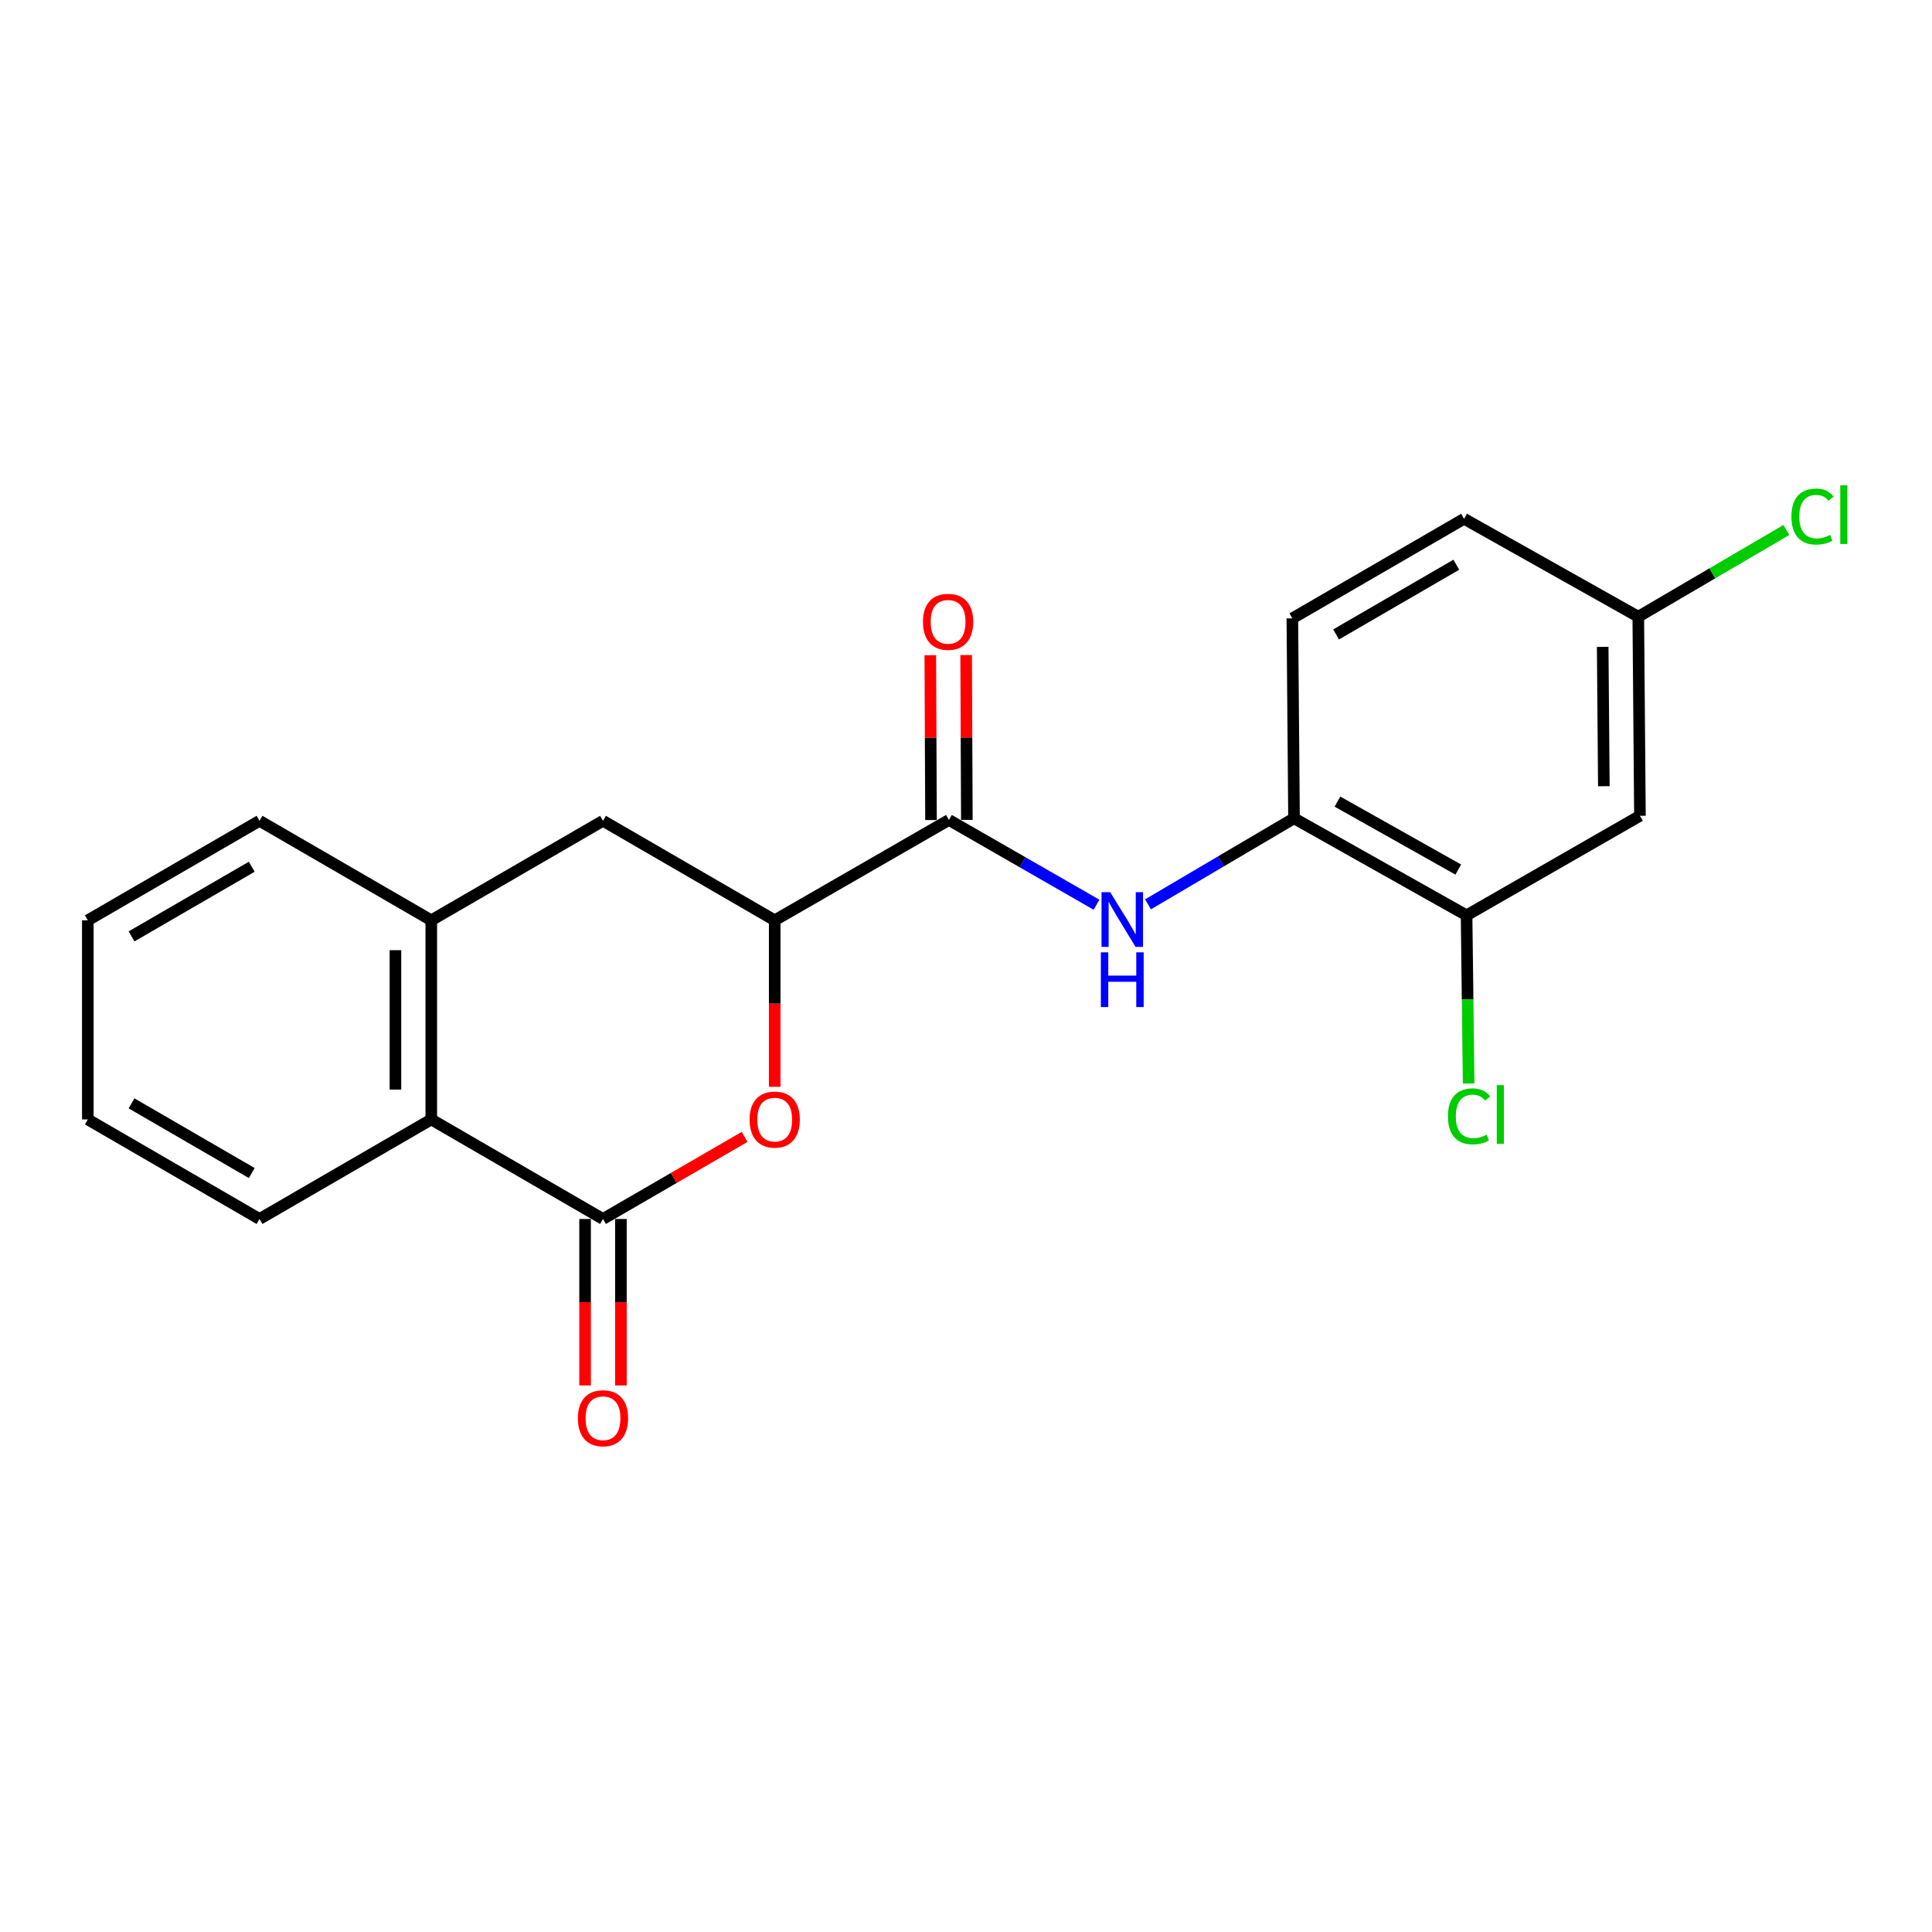 <?xml version='1.0' encoding='iso-8859-1'?>
<svg version='1.1' baseProfile='full'
              xmlns='http://www.w3.org/2000/svg'
                      xmlns:rdkit='http://www.rdkit.org/xml'
                      xmlns:xlink='http://www.w3.org/1999/xlink'
                  xml:space='preserve'
width='1000px' height='1000px' viewBox='0 0 1000 1000'>
<!-- END OF HEADER -->
<rect style='opacity:1.0;fill:#FFFFFF;stroke:none' width='1000' height='1000' x='0' y='0'> </rect>
<path class='bond-0' d='M 312.109,630.946 L 348.764,609.697' style='fill:none;fill-rule:evenodd;stroke:#000000;stroke-width:6px;stroke-linecap:butt;stroke-linejoin:miter;stroke-opacity:1' />
<path class='bond-0' d='M 348.764,609.697 L 385.419,588.447' style='fill:none;fill-rule:evenodd;stroke:#FF0000;stroke-width:6px;stroke-linecap:butt;stroke-linejoin:miter;stroke-opacity:1' />
<path class='bond-4' d='M 312.109,630.946 L 223.231,579.421' style='fill:none;fill-rule:evenodd;stroke:#000000;stroke-width:6px;stroke-linecap:butt;stroke-linejoin:miter;stroke-opacity:1' />
<path class='bond-10' d='M 302.833,630.946 L 302.833,674.023' style='fill:none;fill-rule:evenodd;stroke:#000000;stroke-width:6px;stroke-linecap:butt;stroke-linejoin:miter;stroke-opacity:1' />
<path class='bond-10' d='M 302.833,674.023 L 302.833,717.1' style='fill:none;fill-rule:evenodd;stroke:#FF0000;stroke-width:6px;stroke-linecap:butt;stroke-linejoin:miter;stroke-opacity:1' />
<path class='bond-10' d='M 321.385,630.946 L 321.385,674.023' style='fill:none;fill-rule:evenodd;stroke:#000000;stroke-width:6px;stroke-linecap:butt;stroke-linejoin:miter;stroke-opacity:1' />
<path class='bond-10' d='M 321.385,674.023 L 321.385,717.1' style='fill:none;fill-rule:evenodd;stroke:#FF0000;stroke-width:6px;stroke-linecap:butt;stroke-linejoin:miter;stroke-opacity:1' />
<path class='bond-2' d='M 400.987,562.525 L 400.987,519.438' style='fill:none;fill-rule:evenodd;stroke:#FF0000;stroke-width:6px;stroke-linecap:butt;stroke-linejoin:miter;stroke-opacity:1' />
<path class='bond-2' d='M 400.987,519.438 L 400.987,476.351' style='fill:none;fill-rule:evenodd;stroke:#000000;stroke-width:6px;stroke-linecap:butt;stroke-linejoin:miter;stroke-opacity:1' />
<path class='bond-1' d='M 491.164,424.413 L 400.987,476.351' style='fill:none;fill-rule:evenodd;stroke:#000000;stroke-width:6px;stroke-linecap:butt;stroke-linejoin:miter;stroke-opacity:1' />
<path class='bond-3' d='M 491.164,424.413 L 529.362,446.349' style='fill:none;fill-rule:evenodd;stroke:#000000;stroke-width:6px;stroke-linecap:butt;stroke-linejoin:miter;stroke-opacity:1' />
<path class='bond-3' d='M 529.362,446.349 L 567.56,468.285' style='fill:none;fill-rule:evenodd;stroke:#0000FF;stroke-width:6px;stroke-linecap:butt;stroke-linejoin:miter;stroke-opacity:1' />
<path class='bond-11' d='M 500.44,424.374 L 500.26,381.718' style='fill:none;fill-rule:evenodd;stroke:#000000;stroke-width:6px;stroke-linecap:butt;stroke-linejoin:miter;stroke-opacity:1' />
<path class='bond-11' d='M 500.26,381.718 L 500.08,339.062' style='fill:none;fill-rule:evenodd;stroke:#FF0000;stroke-width:6px;stroke-linecap:butt;stroke-linejoin:miter;stroke-opacity:1' />
<path class='bond-11' d='M 481.887,424.452 L 481.707,381.796' style='fill:none;fill-rule:evenodd;stroke:#000000;stroke-width:6px;stroke-linecap:butt;stroke-linejoin:miter;stroke-opacity:1' />
<path class='bond-11' d='M 481.707,381.796 L 481.527,339.14' style='fill:none;fill-rule:evenodd;stroke:#FF0000;stroke-width:6px;stroke-linecap:butt;stroke-linejoin:miter;stroke-opacity:1' />
<path class='bond-21' d='M 400.987,476.351 L 312.109,424.846' style='fill:none;fill-rule:evenodd;stroke:#000000;stroke-width:6px;stroke-linecap:butt;stroke-linejoin:miter;stroke-opacity:1' />
<path class='bond-6' d='M 594.206,468.089 L 631.996,445.818' style='fill:none;fill-rule:evenodd;stroke:#0000FF;stroke-width:6px;stroke-linecap:butt;stroke-linejoin:miter;stroke-opacity:1' />
<path class='bond-6' d='M 631.996,445.818 L 669.785,423.547' style='fill:none;fill-rule:evenodd;stroke:#000000;stroke-width:6px;stroke-linecap:butt;stroke-linejoin:miter;stroke-opacity:1' />
<path class='bond-5' d='M 223.231,579.421 L 223.231,476.351' style='fill:none;fill-rule:evenodd;stroke:#000000;stroke-width:6px;stroke-linecap:butt;stroke-linejoin:miter;stroke-opacity:1' />
<path class='bond-5' d='M 204.678,563.961 L 204.678,491.811' style='fill:none;fill-rule:evenodd;stroke:#000000;stroke-width:6px;stroke-linecap:butt;stroke-linejoin:miter;stroke-opacity:1' />
<path class='bond-18' d='M 223.231,579.421 L 134.332,630.946' style='fill:none;fill-rule:evenodd;stroke:#000000;stroke-width:6px;stroke-linecap:butt;stroke-linejoin:miter;stroke-opacity:1' />
<path class='bond-7' d='M 223.231,476.351 L 312.109,424.846' style='fill:none;fill-rule:evenodd;stroke:#000000;stroke-width:6px;stroke-linecap:butt;stroke-linejoin:miter;stroke-opacity:1' />
<path class='bond-17' d='M 223.231,476.351 L 134.332,424.846' style='fill:none;fill-rule:evenodd;stroke:#000000;stroke-width:6px;stroke-linecap:butt;stroke-linejoin:miter;stroke-opacity:1' />
<path class='bond-8' d='M 669.785,423.547 L 759.096,473.784' style='fill:none;fill-rule:evenodd;stroke:#000000;stroke-width:6px;stroke-linecap:butt;stroke-linejoin:miter;stroke-opacity:1' />
<path class='bond-8' d='M 692.277,414.913 L 754.795,450.078' style='fill:none;fill-rule:evenodd;stroke:#000000;stroke-width:6px;stroke-linecap:butt;stroke-linejoin:miter;stroke-opacity:1' />
<path class='bond-12' d='M 669.785,423.547 L 668.919,320.064' style='fill:none;fill-rule:evenodd;stroke:#000000;stroke-width:6px;stroke-linecap:butt;stroke-linejoin:miter;stroke-opacity:1' />
<path class='bond-9' d='M 759.096,473.784 L 848.83,422.249' style='fill:none;fill-rule:evenodd;stroke:#000000;stroke-width:6px;stroke-linecap:butt;stroke-linejoin:miter;stroke-opacity:1' />
<path class='bond-14' d='M 759.096,473.784 L 759.636,517.291' style='fill:none;fill-rule:evenodd;stroke:#000000;stroke-width:6px;stroke-linecap:butt;stroke-linejoin:miter;stroke-opacity:1' />
<path class='bond-14' d='M 759.636,517.291 L 760.175,560.798' style='fill:none;fill-rule:evenodd;stroke:#00CC00;stroke-width:6px;stroke-linecap:butt;stroke-linejoin:miter;stroke-opacity:1' />
<path class='bond-23' d='M 848.83,422.249 L 847.974,319.209' style='fill:none;fill-rule:evenodd;stroke:#000000;stroke-width:6px;stroke-linecap:butt;stroke-linejoin:miter;stroke-opacity:1' />
<path class='bond-23' d='M 830.149,406.947 L 829.55,334.819' style='fill:none;fill-rule:evenodd;stroke:#000000;stroke-width:6px;stroke-linecap:butt;stroke-linejoin:miter;stroke-opacity:1' />
<path class='bond-15' d='M 668.919,320.064 L 757.808,268.519' style='fill:none;fill-rule:evenodd;stroke:#000000;stroke-width:6px;stroke-linecap:butt;stroke-linejoin:miter;stroke-opacity:1' />
<path class='bond-15' d='M 691.56,328.382 L 753.781,292.3' style='fill:none;fill-rule:evenodd;stroke:#000000;stroke-width:6px;stroke-linecap:butt;stroke-linejoin:miter;stroke-opacity:1' />
<path class='bond-13' d='M 847.974,319.209 L 757.808,268.519' style='fill:none;fill-rule:evenodd;stroke:#000000;stroke-width:6px;stroke-linecap:butt;stroke-linejoin:miter;stroke-opacity:1' />
<path class='bond-16' d='M 847.974,319.209 L 886.296,296.761' style='fill:none;fill-rule:evenodd;stroke:#000000;stroke-width:6px;stroke-linecap:butt;stroke-linejoin:miter;stroke-opacity:1' />
<path class='bond-16' d='M 886.296,296.761 L 924.618,274.312' style='fill:none;fill-rule:evenodd;stroke:#00CC00;stroke-width:6px;stroke-linecap:butt;stroke-linejoin:miter;stroke-opacity:1' />
<path class='bond-22' d='M 134.332,424.846 L 45.455,476.351' style='fill:none;fill-rule:evenodd;stroke:#000000;stroke-width:6px;stroke-linecap:butt;stroke-linejoin:miter;stroke-opacity:1' />
<path class='bond-22' d='M 130.303,448.624 L 68.088,484.677' style='fill:none;fill-rule:evenodd;stroke:#000000;stroke-width:6px;stroke-linecap:butt;stroke-linejoin:miter;stroke-opacity:1' />
<path class='bond-20' d='M 134.332,630.946 L 45.455,579.421' style='fill:none;fill-rule:evenodd;stroke:#000000;stroke-width:6px;stroke-linecap:butt;stroke-linejoin:miter;stroke-opacity:1' />
<path class='bond-20' d='M 130.306,607.167 L 68.091,571.1' style='fill:none;fill-rule:evenodd;stroke:#000000;stroke-width:6px;stroke-linecap:butt;stroke-linejoin:miter;stroke-opacity:1' />
<path class='bond-19' d='M 45.455,476.351 L 45.455,579.421' style='fill:none;fill-rule:evenodd;stroke:#000000;stroke-width:6px;stroke-linecap:butt;stroke-linejoin:miter;stroke-opacity:1' />
<path  class='atom-1' d='M 387.987 579.501
Q 387.987 572.701, 391.347 568.901
Q 394.707 565.101, 400.987 565.101
Q 407.267 565.101, 410.627 568.901
Q 413.987 572.701, 413.987 579.501
Q 413.987 586.381, 410.587 590.301
Q 407.187 594.181, 400.987 594.181
Q 394.747 594.181, 391.347 590.301
Q 387.987 586.421, 387.987 579.501
M 400.987 590.981
Q 405.307 590.981, 407.627 588.101
Q 409.987 585.181, 409.987 579.501
Q 409.987 573.941, 407.627 571.141
Q 405.307 568.301, 400.987 568.301
Q 396.667 568.301, 394.307 571.101
Q 391.987 573.901, 391.987 579.501
Q 391.987 585.221, 394.307 588.101
Q 396.667 590.981, 400.987 590.981
' fill='#FF0000'/>
<path  class='atom-4' d='M 574.627 461.778
L 583.907 476.778
Q 584.827 478.258, 586.307 480.938
Q 587.787 483.618, 587.867 483.778
L 587.867 461.778
L 591.627 461.778
L 591.627 490.098
L 587.747 490.098
L 577.787 473.698
Q 576.627 471.778, 575.387 469.578
Q 574.187 467.378, 573.827 466.698
L 573.827 490.098
L 570.147 490.098
L 570.147 461.778
L 574.627 461.778
' fill='#0000FF'/>
<path  class='atom-4' d='M 569.807 492.93
L 573.647 492.93
L 573.647 504.97
L 588.127 504.97
L 588.127 492.93
L 591.967 492.93
L 591.967 521.25
L 588.127 521.25
L 588.127 508.17
L 573.647 508.17
L 573.647 521.25
L 569.807 521.25
L 569.807 492.93
' fill='#0000FF'/>
<path  class='atom-11' d='M 299.109 734.077
Q 299.109 727.277, 302.469 723.477
Q 305.829 719.677, 312.109 719.677
Q 318.389 719.677, 321.749 723.477
Q 325.109 727.277, 325.109 734.077
Q 325.109 740.957, 321.709 744.877
Q 318.309 748.757, 312.109 748.757
Q 305.869 748.757, 302.469 744.877
Q 299.109 740.997, 299.109 734.077
M 312.109 745.557
Q 316.429 745.557, 318.749 742.677
Q 321.109 739.757, 321.109 734.077
Q 321.109 728.517, 318.749 725.717
Q 316.429 722.877, 312.109 722.877
Q 307.789 722.877, 305.429 725.677
Q 303.109 728.477, 303.109 734.077
Q 303.109 739.797, 305.429 742.677
Q 307.789 745.557, 312.109 745.557
' fill='#FF0000'/>
<path  class='atom-12' d='M 477.731 321.855
Q 477.731 315.055, 481.091 311.255
Q 484.451 307.455, 490.731 307.455
Q 497.011 307.455, 500.371 311.255
Q 503.731 315.055, 503.731 321.855
Q 503.731 328.735, 500.331 332.655
Q 496.931 336.535, 490.731 336.535
Q 484.491 336.535, 481.091 332.655
Q 477.731 328.775, 477.731 321.855
M 490.731 333.335
Q 495.051 333.335, 497.371 330.455
Q 499.731 327.535, 499.731 321.855
Q 499.731 316.295, 497.371 313.495
Q 495.051 310.655, 490.731 310.655
Q 486.411 310.655, 484.051 313.455
Q 481.731 316.255, 481.731 321.855
Q 481.731 327.575, 484.051 330.455
Q 486.411 333.335, 490.731 333.335
' fill='#FF0000'/>
<path  class='atom-15' d='M 749.454 577.814
Q 749.454 570.774, 752.734 567.094
Q 756.054 563.374, 762.334 563.374
Q 768.174 563.374, 771.294 567.494
L 768.654 569.654
Q 766.374 566.654, 762.334 566.654
Q 758.054 566.654, 755.774 569.534
Q 753.534 572.374, 753.534 577.814
Q 753.534 583.414, 755.854 586.294
Q 758.214 589.174, 762.774 589.174
Q 765.894 589.174, 769.534 587.294
L 770.654 590.294
Q 769.174 591.254, 766.934 591.814
Q 764.694 592.374, 762.214 592.374
Q 756.054 592.374, 752.734 588.614
Q 749.454 584.854, 749.454 577.814
' fill='#00CC00'/>
<path  class='atom-15' d='M 774.734 561.654
L 778.414 561.654
L 778.414 592.014
L 774.734 592.014
L 774.734 561.654
' fill='#00CC00'/>
<path  class='atom-17' d='M 927.231 267.365
Q 927.231 260.325, 930.511 256.645
Q 933.831 252.925, 940.111 252.925
Q 945.951 252.925, 949.071 257.045
L 946.431 259.205
Q 944.151 256.205, 940.111 256.205
Q 935.831 256.205, 933.551 259.085
Q 931.311 261.925, 931.311 267.365
Q 931.311 272.965, 933.631 275.845
Q 935.991 278.725, 940.551 278.725
Q 943.671 278.725, 947.311 276.845
L 948.431 279.845
Q 946.951 280.805, 944.711 281.365
Q 942.471 281.925, 939.991 281.925
Q 933.831 281.925, 930.511 278.165
Q 927.231 274.405, 927.231 267.365
' fill='#00CC00'/>
<path  class='atom-17' d='M 952.511 251.205
L 956.191 251.205
L 956.191 281.565
L 952.511 281.565
L 952.511 251.205
' fill='#00CC00'/>
</svg>
